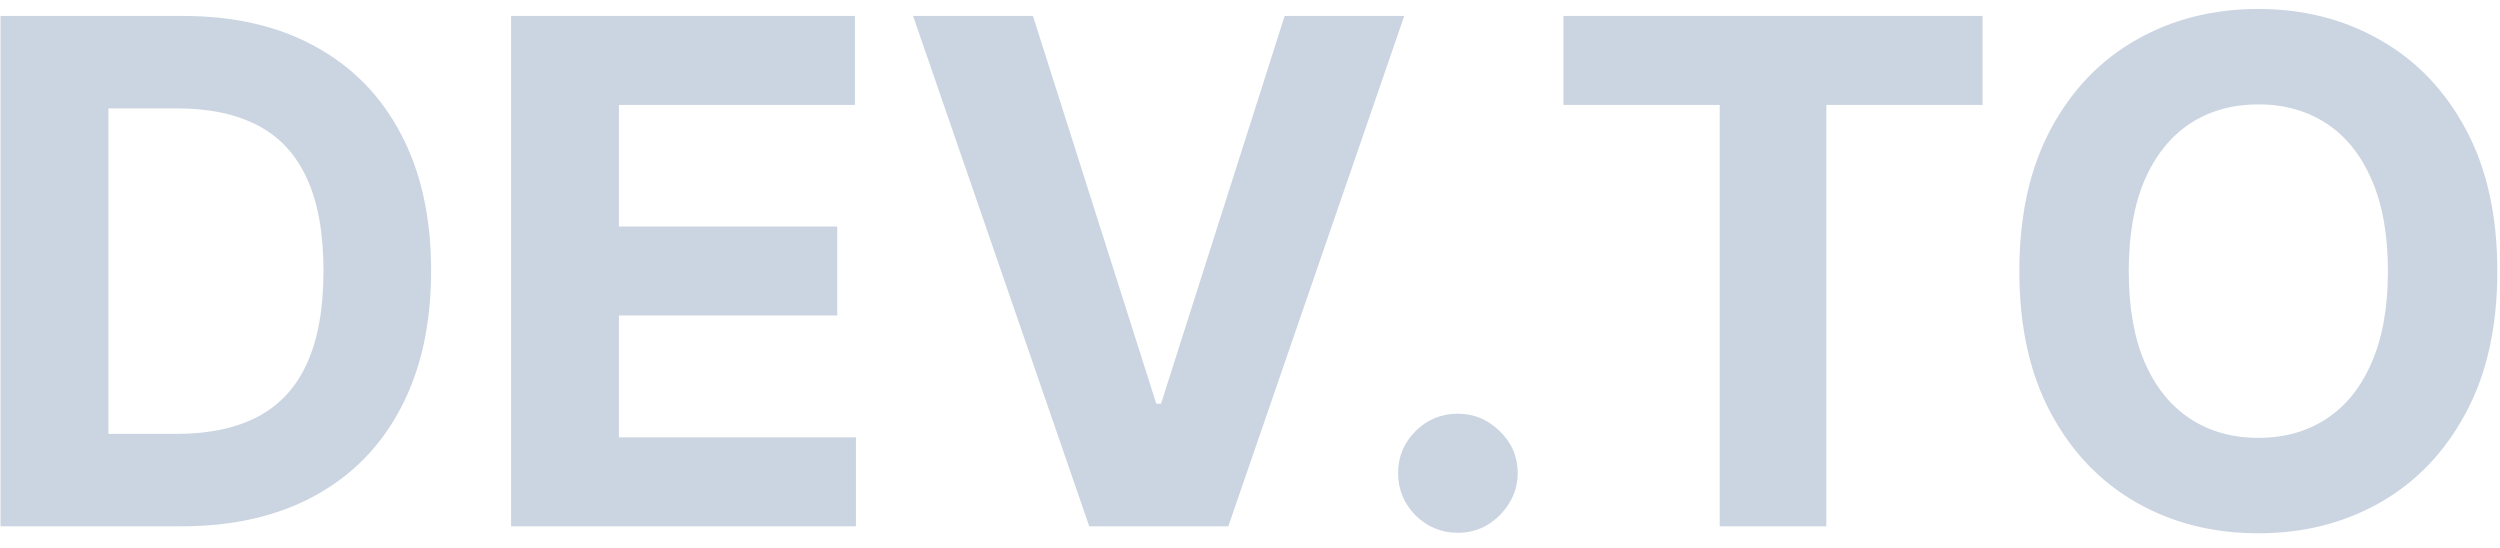 <svg width="114" height="25" viewBox="0 0 114 25" fill="none" xmlns="http://www.w3.org/2000/svg">
<path d="M8.273 24H0.023V0.727H8.341C10.682 0.727 12.697 1.193 14.386 2.125C16.076 3.049 17.375 4.379 18.284 6.114C19.201 7.848 19.659 9.924 19.659 12.341C19.659 14.765 19.201 16.849 18.284 18.591C17.375 20.333 16.068 21.671 14.364 22.602C12.667 23.534 10.636 24 8.273 24ZM4.943 19.784H8.068C9.523 19.784 10.746 19.526 11.739 19.011C12.739 18.489 13.489 17.682 13.989 16.591C14.496 15.492 14.75 14.076 14.75 12.341C14.75 10.621 14.496 9.216 13.989 8.125C13.489 7.034 12.742 6.231 11.75 5.716C10.758 5.201 9.534 4.943 8.08 4.943H4.943V19.784ZM23.304 24V0.727H38.986V4.784H28.224V10.329H38.179V14.386H28.224V19.943H39.031V24H23.304ZM47.102 0.727L52.727 18.409H52.943L58.58 0.727H64.034L56.011 24H49.67L41.636 0.727H47.102ZM66.48 24.296C65.73 24.296 65.086 24.03 64.548 23.5C64.018 22.962 63.753 22.318 63.753 21.568C63.753 20.826 64.018 20.189 64.548 19.659C65.086 19.129 65.73 18.864 66.48 18.864C67.207 18.864 67.844 19.129 68.389 19.659C68.935 20.189 69.207 20.826 69.207 21.568C69.207 22.068 69.079 22.526 68.821 22.943C68.571 23.352 68.242 23.682 67.832 23.932C67.423 24.174 66.972 24.296 66.48 24.296ZM71.293 4.784V0.727H90.406V4.784H83.281V24H78.418V4.784H71.293ZM113.878 12.364C113.878 14.902 113.397 17.061 112.435 18.841C111.48 20.621 110.177 21.981 108.526 22.921C106.882 23.852 105.033 24.318 102.98 24.318C100.912 24.318 99.056 23.849 97.412 22.909C95.768 21.97 94.469 20.61 93.514 18.829C92.56 17.049 92.082 14.894 92.082 12.364C92.082 9.826 92.56 7.667 93.514 5.886C94.469 4.106 95.768 2.75 97.412 1.818C99.056 0.879 100.912 0.409 102.98 0.409C105.033 0.409 106.882 0.879 108.526 1.818C110.177 2.75 111.48 4.106 112.435 5.886C113.397 7.667 113.878 9.826 113.878 12.364ZM108.889 12.364C108.889 10.72 108.643 9.333 108.151 8.205C107.666 7.076 106.98 6.22 106.094 5.636C105.207 5.053 104.17 4.761 102.98 4.761C101.791 4.761 100.753 5.053 99.867 5.636C98.98 6.22 98.291 7.076 97.798 8.205C97.313 9.333 97.071 10.72 97.071 12.364C97.071 14.008 97.313 15.394 97.798 16.523C98.291 17.651 98.98 18.508 99.867 19.091C100.753 19.674 101.791 19.966 102.98 19.966C104.17 19.966 105.207 19.674 106.094 19.091C106.98 18.508 107.666 17.651 108.151 16.523C108.643 15.394 108.889 14.008 108.889 12.364Z" fill="#CBD5E1"/>
</svg>
